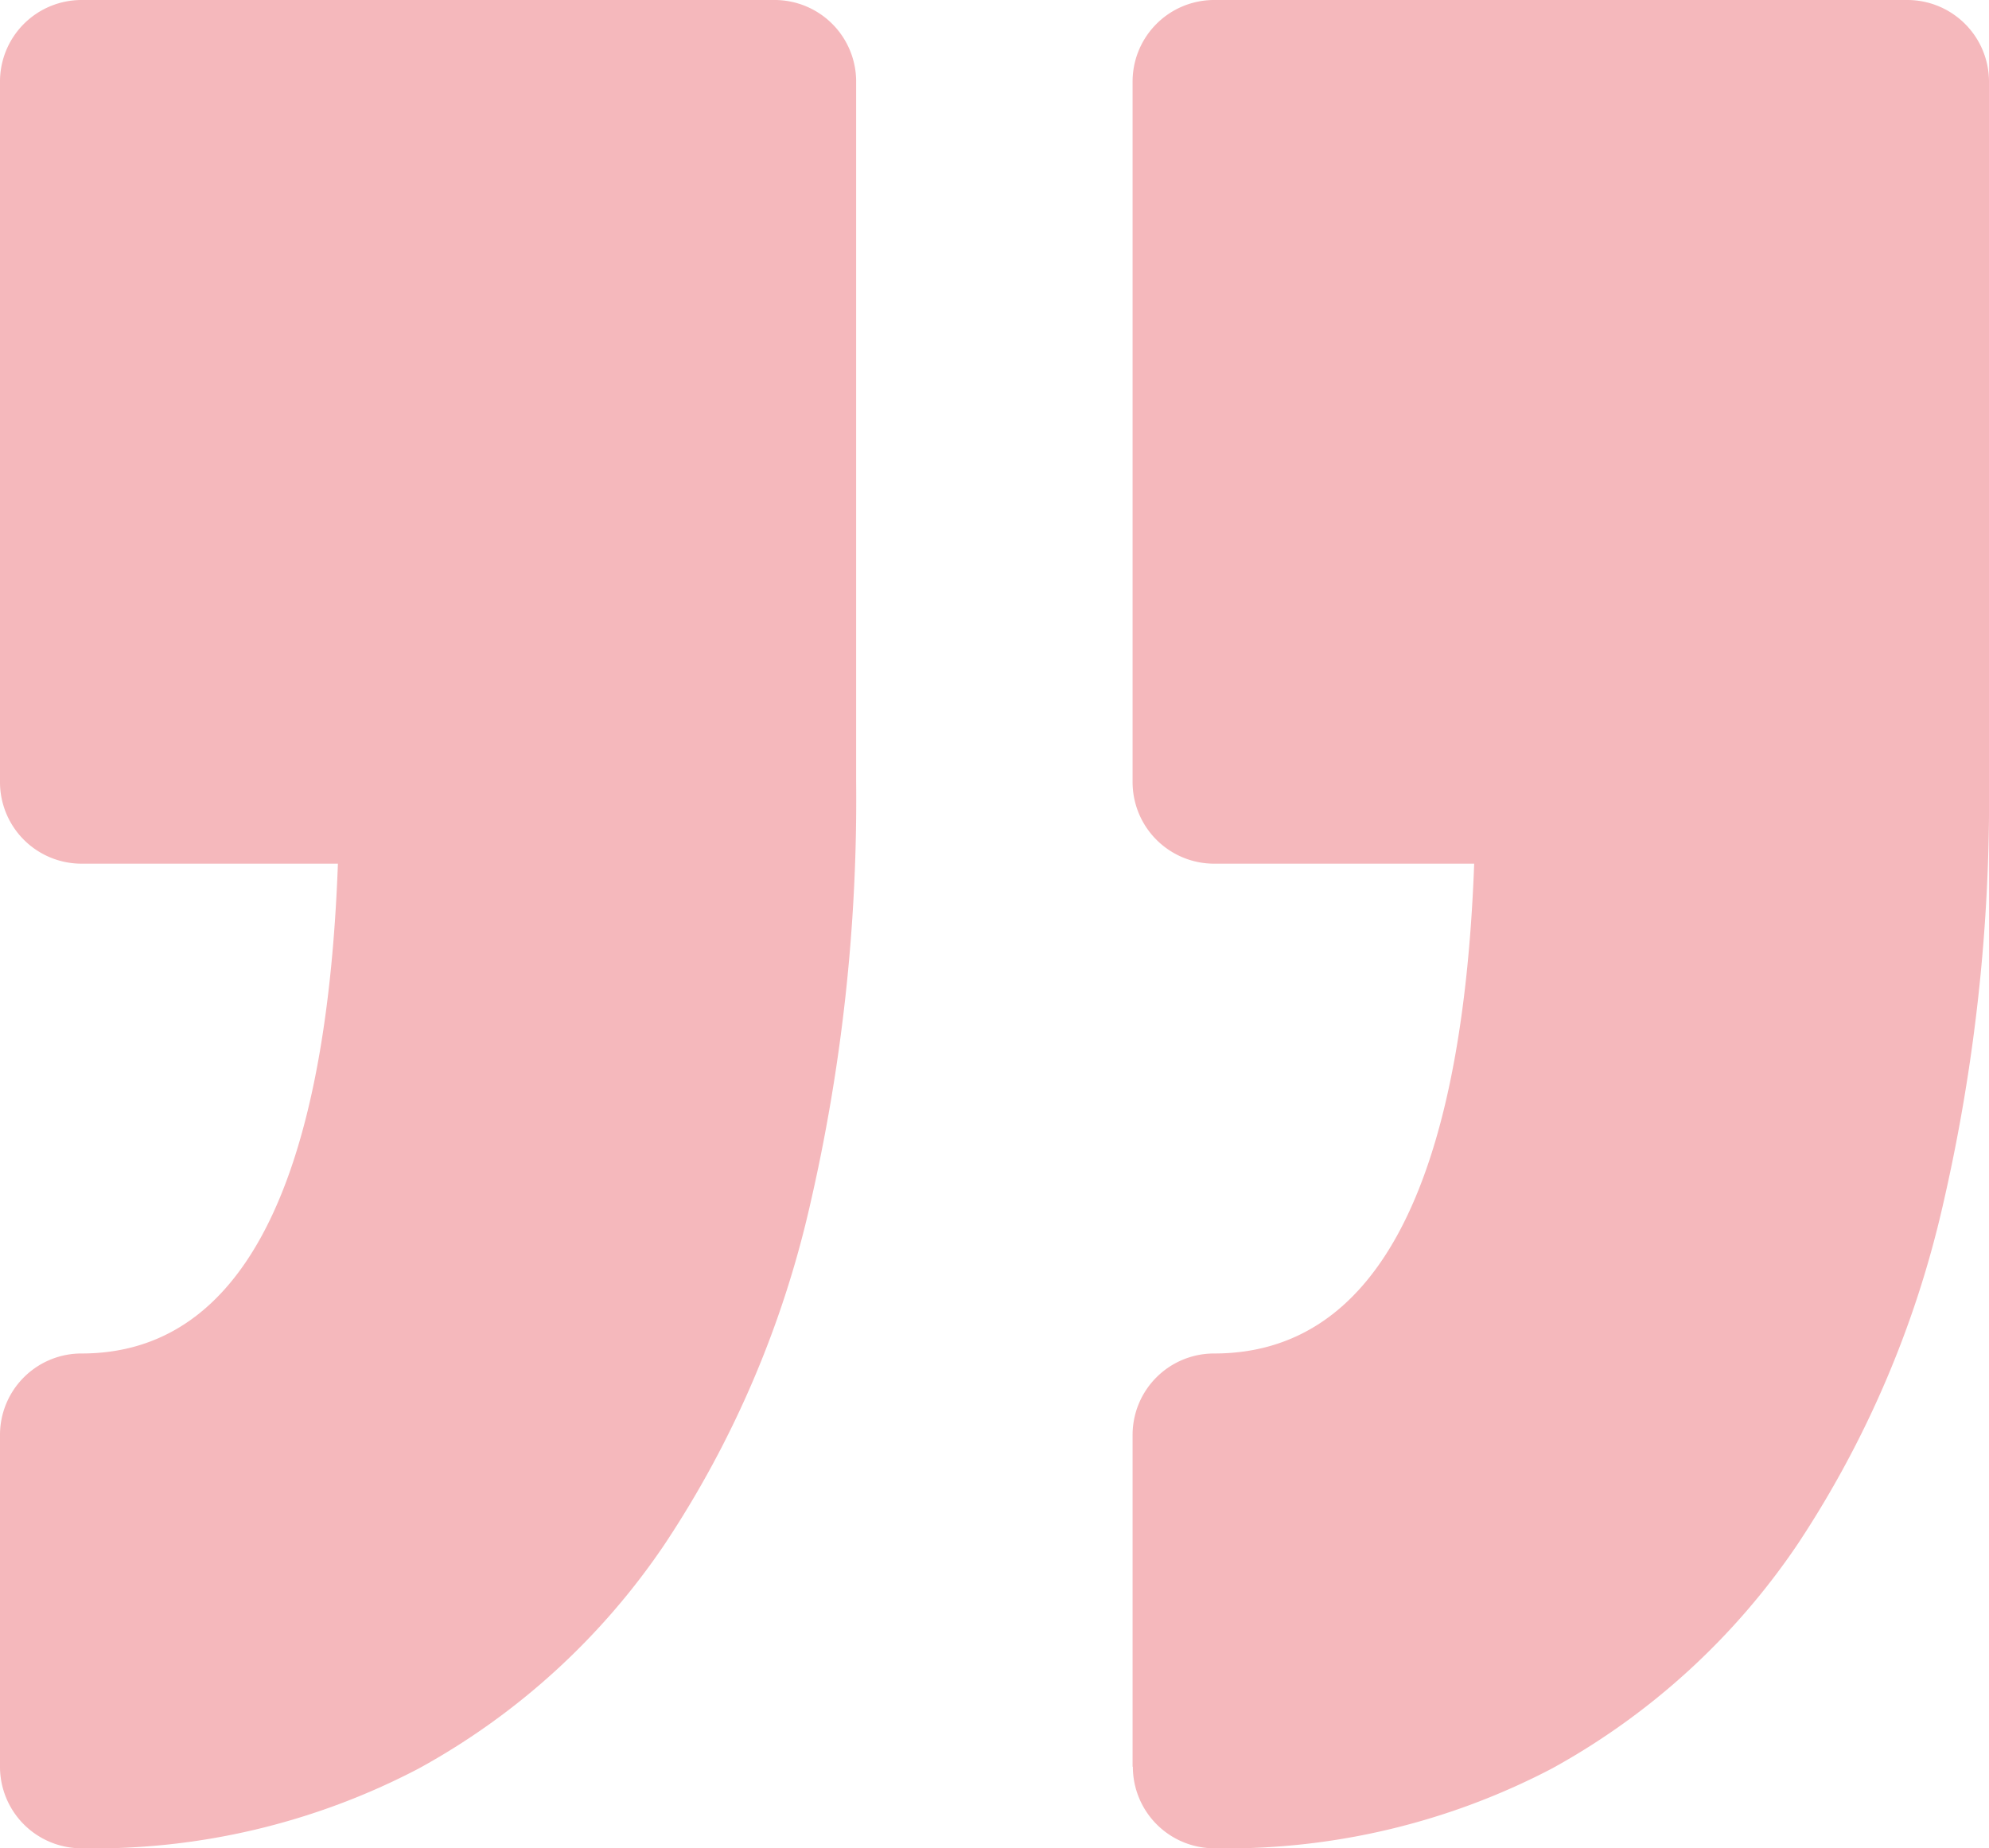<svg xmlns="http://www.w3.org/2000/svg" xmlns:xlink="http://www.w3.org/1999/xlink" viewBox="0 0 151.45 140.75"><defs><style>.cls-1{fill:none;}.cls-2{opacity:0.3;}.cls-3{clip-path:url(#clip-path);}.cls-4{fill:#dd111d;}</style><clipPath id="clip-path" transform="translate(0 0)"><rect class="cls-1" width="151.45" height="140.75"/></clipPath></defs><title>Comillas</title><g id="Capa_2" data-name="Capa 2"><g id="Capa_1-2" data-name="Capa 1"><g class="cls-2"><g class="cls-3"><path class="cls-4" d="M86.24,134.54V109.27a6.2,6.2,0,0,1,6.21-6.2c12.22,0,18.88-12.54,19.8-37.3H92.45a6.21,6.21,0,0,1-6.21-6.2V6.21A6.21,6.21,0,0,1,92.45,0h52.79a6.22,6.22,0,0,1,6.21,6.21V59.57a137.2,137.2,0,0,1-3.55,32.37,78.13,78.13,0,0,1-11,25.62,53.86,53.86,0,0,1-18.72,17.11,53.41,53.41,0,0,1-25.72,6.08,6.21,6.21,0,0,1-6.2-6.21m-80-31.47A6.2,6.2,0,0,0,0,109.27v25.27a6.21,6.21,0,0,0,6.21,6.21,53.22,53.22,0,0,0,25.7-6.09,53.7,53.7,0,0,0,18.73-17.11,77.83,77.83,0,0,0,11-25.62,137.2,137.2,0,0,0,3.55-32.37V6.2A6.21,6.21,0,0,0,59,0H6.21A6.21,6.21,0,0,0,0,6.2V59.56a6.21,6.21,0,0,0,6.21,6.21H25.73c-.91,24.75-7.47,37.3-19.52,37.3" transform="translate(0 0)"/></g></g></g></g></svg>